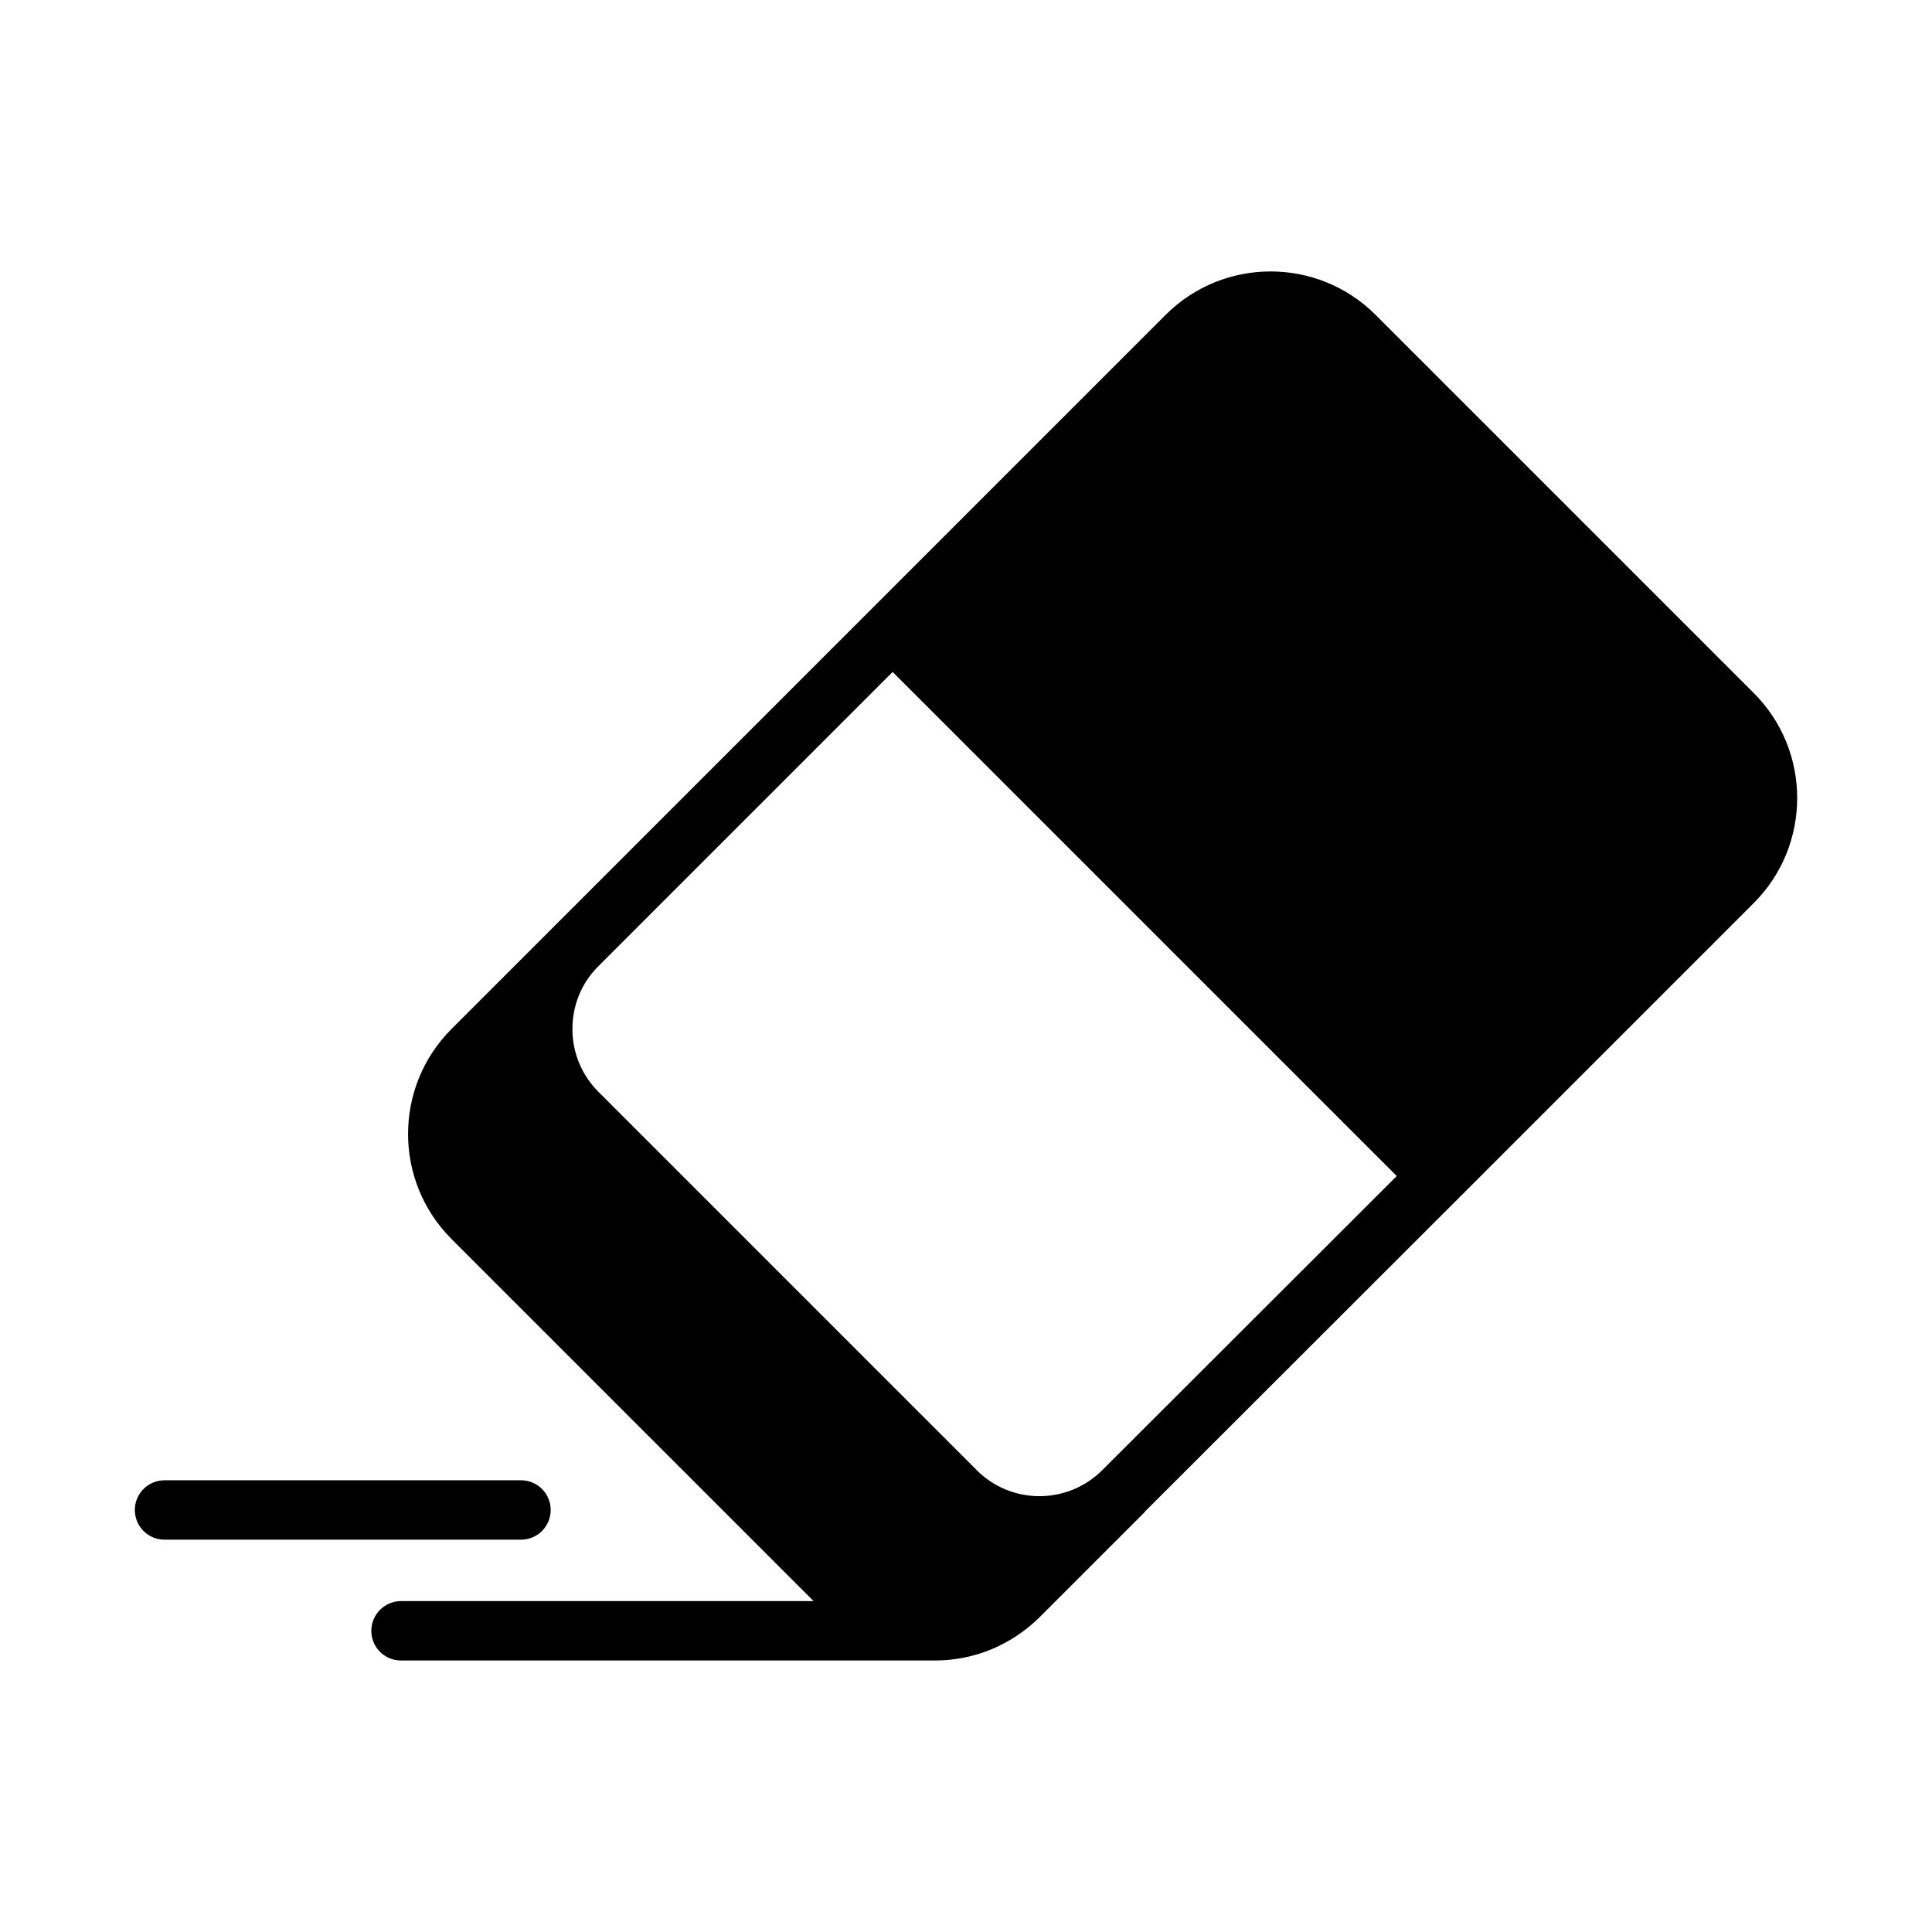 <?xml version="1.0" encoding="UTF-8"?>
<!-- Uploaded to: ICON Repo, www.svgrepo.com, Generator: ICON Repo Mixer Tools -->
<svg fill="#000000" width="800px" height="800px" version="1.1" viewBox="144 144 512 512" xmlns="http://www.w3.org/2000/svg">
 <g>
  <path d="m608.76 327.66-100.21-100.21c-15.352-15.352-40.305-15.352-55.656 0l-189.24 189.24c-15.352 15.352-15.352 40.305 0 55.656l95.961 95.961h-109.34c-4.328 0-7.871 3.543-7.871 7.871 0 4.41 3.543 7.871 7.871 7.871h141.38 0.078c10.469 0 20.309-4.094 27.789-11.492l27.789-27.789v-0.078l83.523-83.445 77.934-77.934c15.344-15.348 15.344-40.301-0.004-55.652zm-172.63 205.93c-9.211 9.211-24.168 9.211-33.297 0l-100.21-100.21c-4.488-4.488-6.926-10.391-6.926-16.688s2.441-12.281 6.926-16.688l77.934-77.934 133.59 133.59z"/>
  <path d="m289.94 544.16c0-4.352-3.519-7.871-7.871-7.871h-94.465c-4.352 0-7.871 3.519-7.871 7.871 0 4.352 3.519 7.871 7.871 7.871h94.465c4.348 0.004 7.871-3.519 7.871-7.871z"/>
 </g>
</svg>